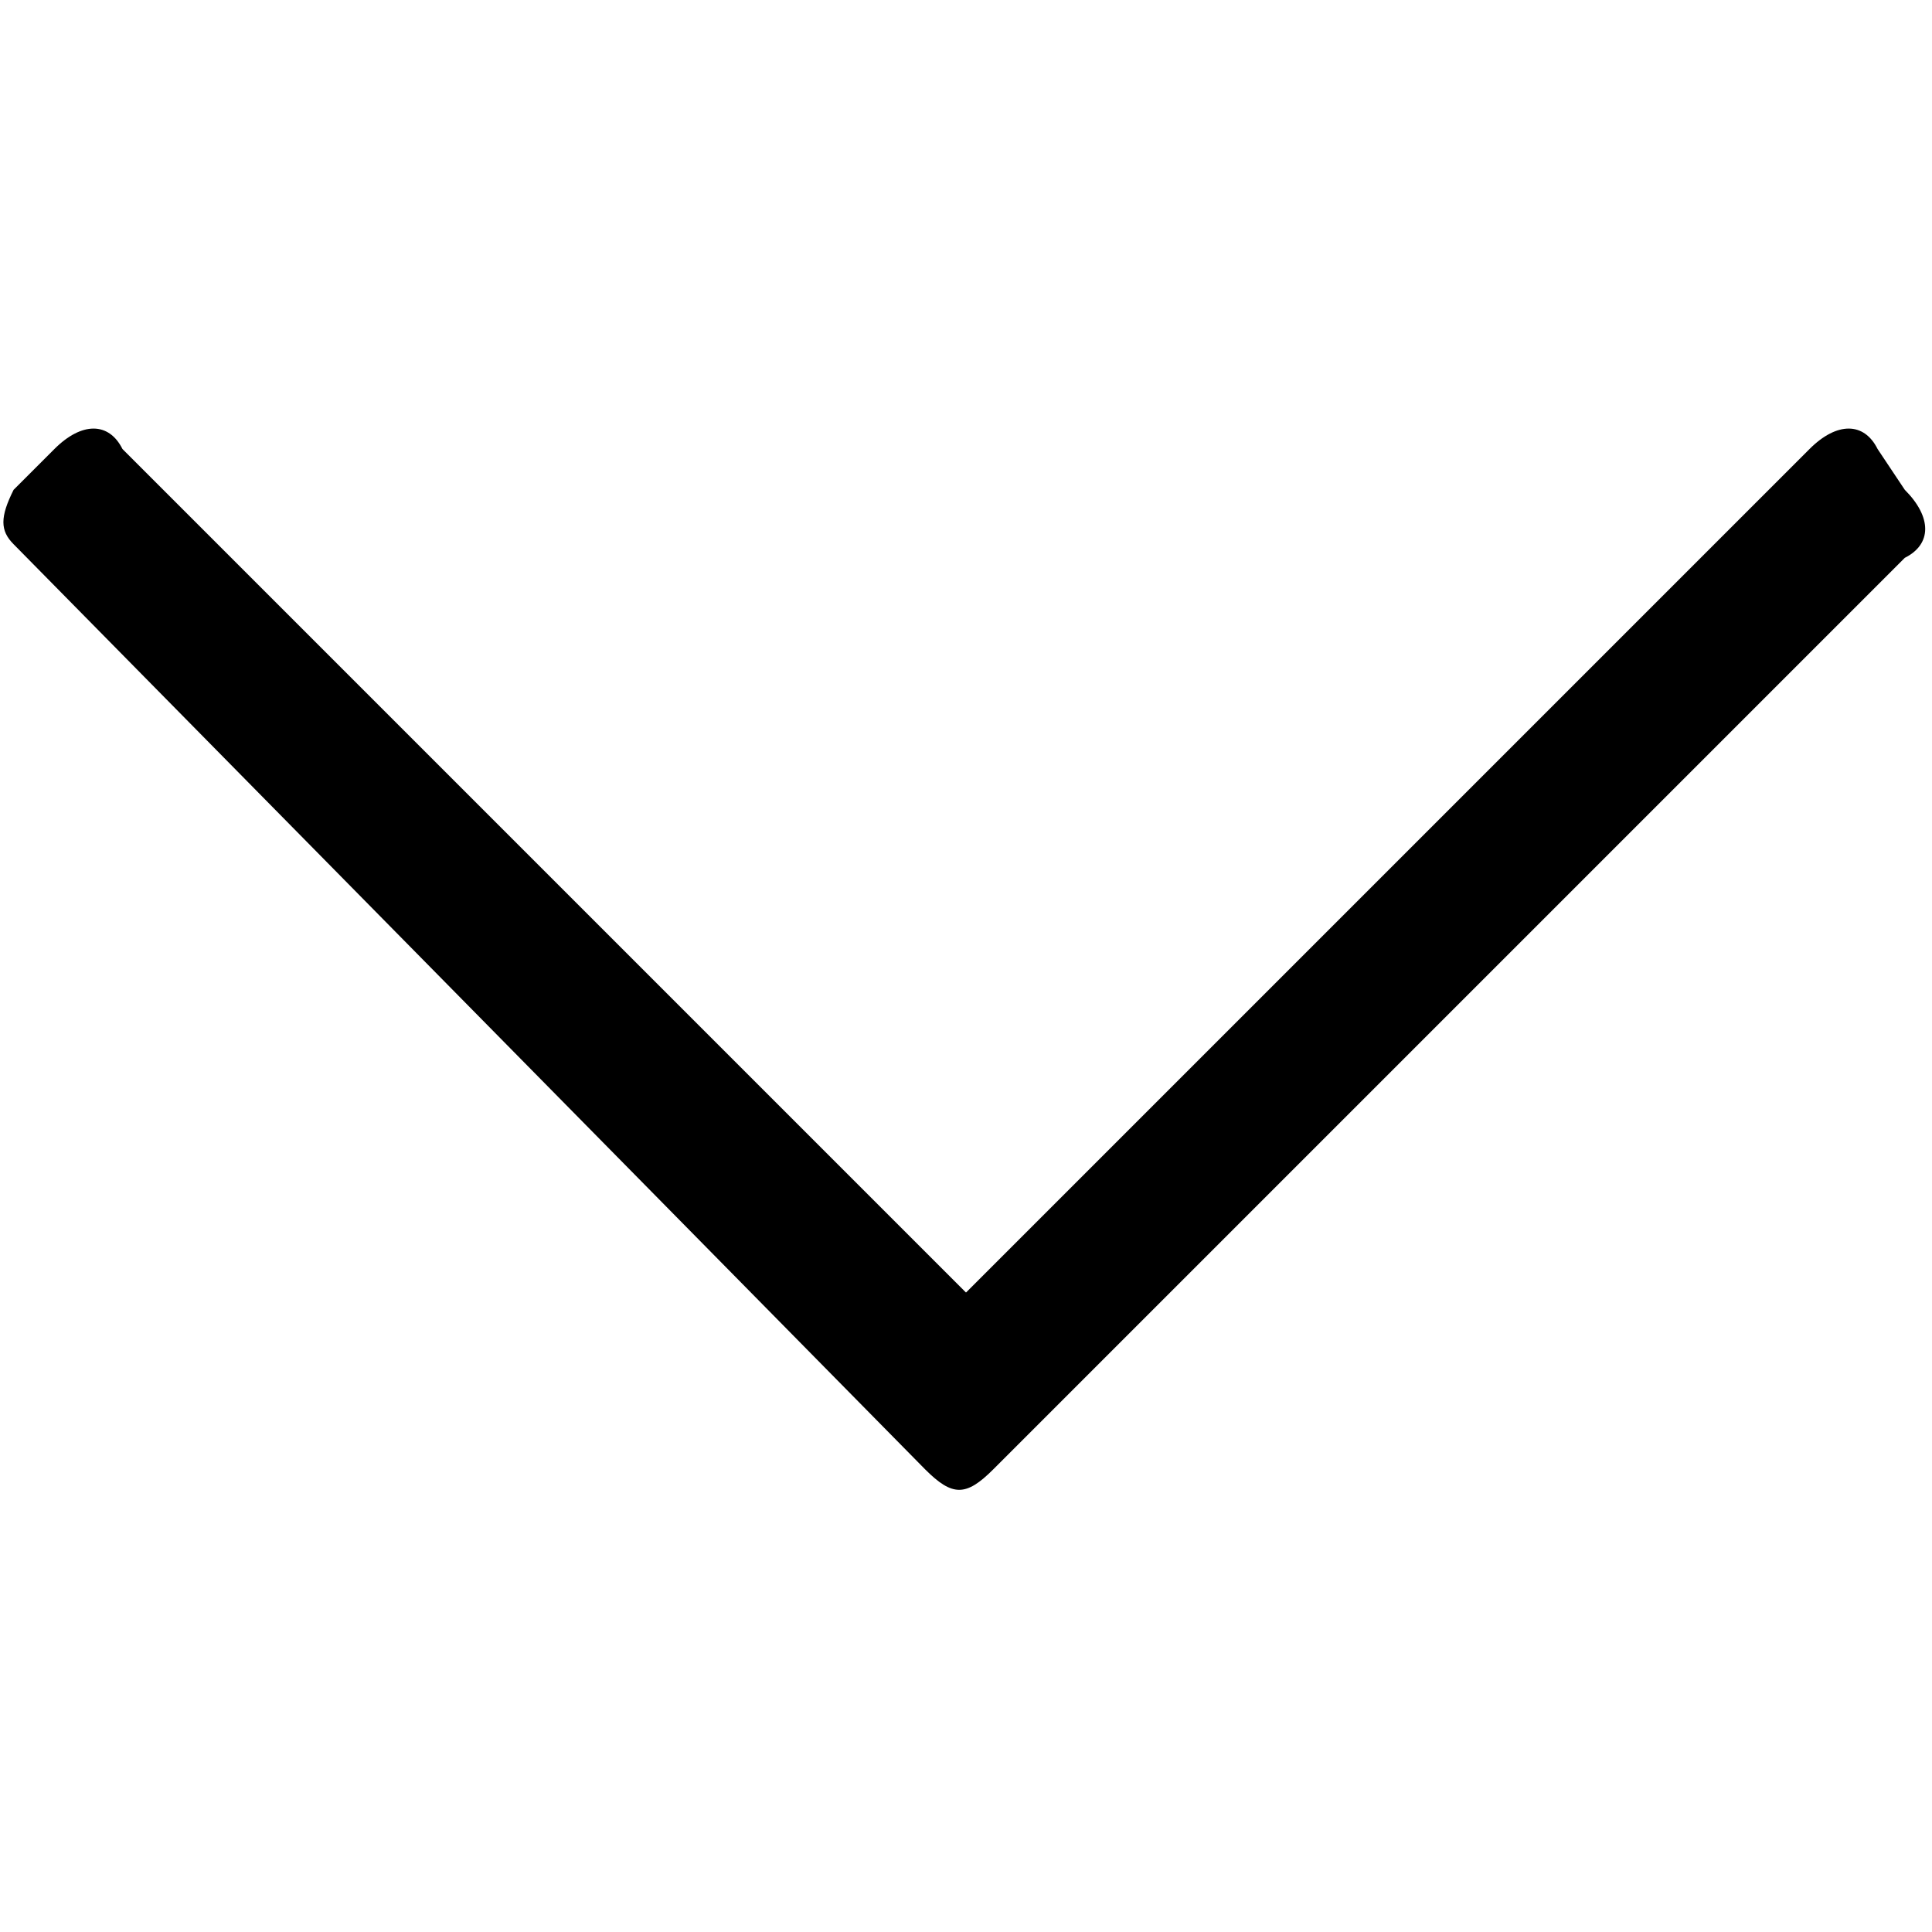 <?xml version="1.0" encoding="utf-8"?>
<!-- Generator: Adobe Illustrator 25.1.0, SVG Export Plug-In . SVG Version: 6.00 Build 0)  -->
<svg version="1.1" id="Ebene_1" xmlns="http://www.w3.org/2000/svg" xmlns:xlink="http://www.w3.org/1999/xlink" x="0px" y="0px"
	 viewBox="0 0 14.2 14.2" style="enable-background:new 0 0 14.2 14.2;" xml:space="preserve">
<path d="M14,3.6c0.2,0.2,0.2,0.4,0,0.5l-6.7,6.7C7.1,11,7,11,6.8,10.8L0.1,4C0,3.9,0,3.8,0.1,3.6l0.3-0.3c0.2-0.2,0.4-0.2,0.5,0
	l6.2,6.2l6.2-6.2c0.2-0.2,0.4-0.2,0.5,0L14,3.6z"/>
</svg>
